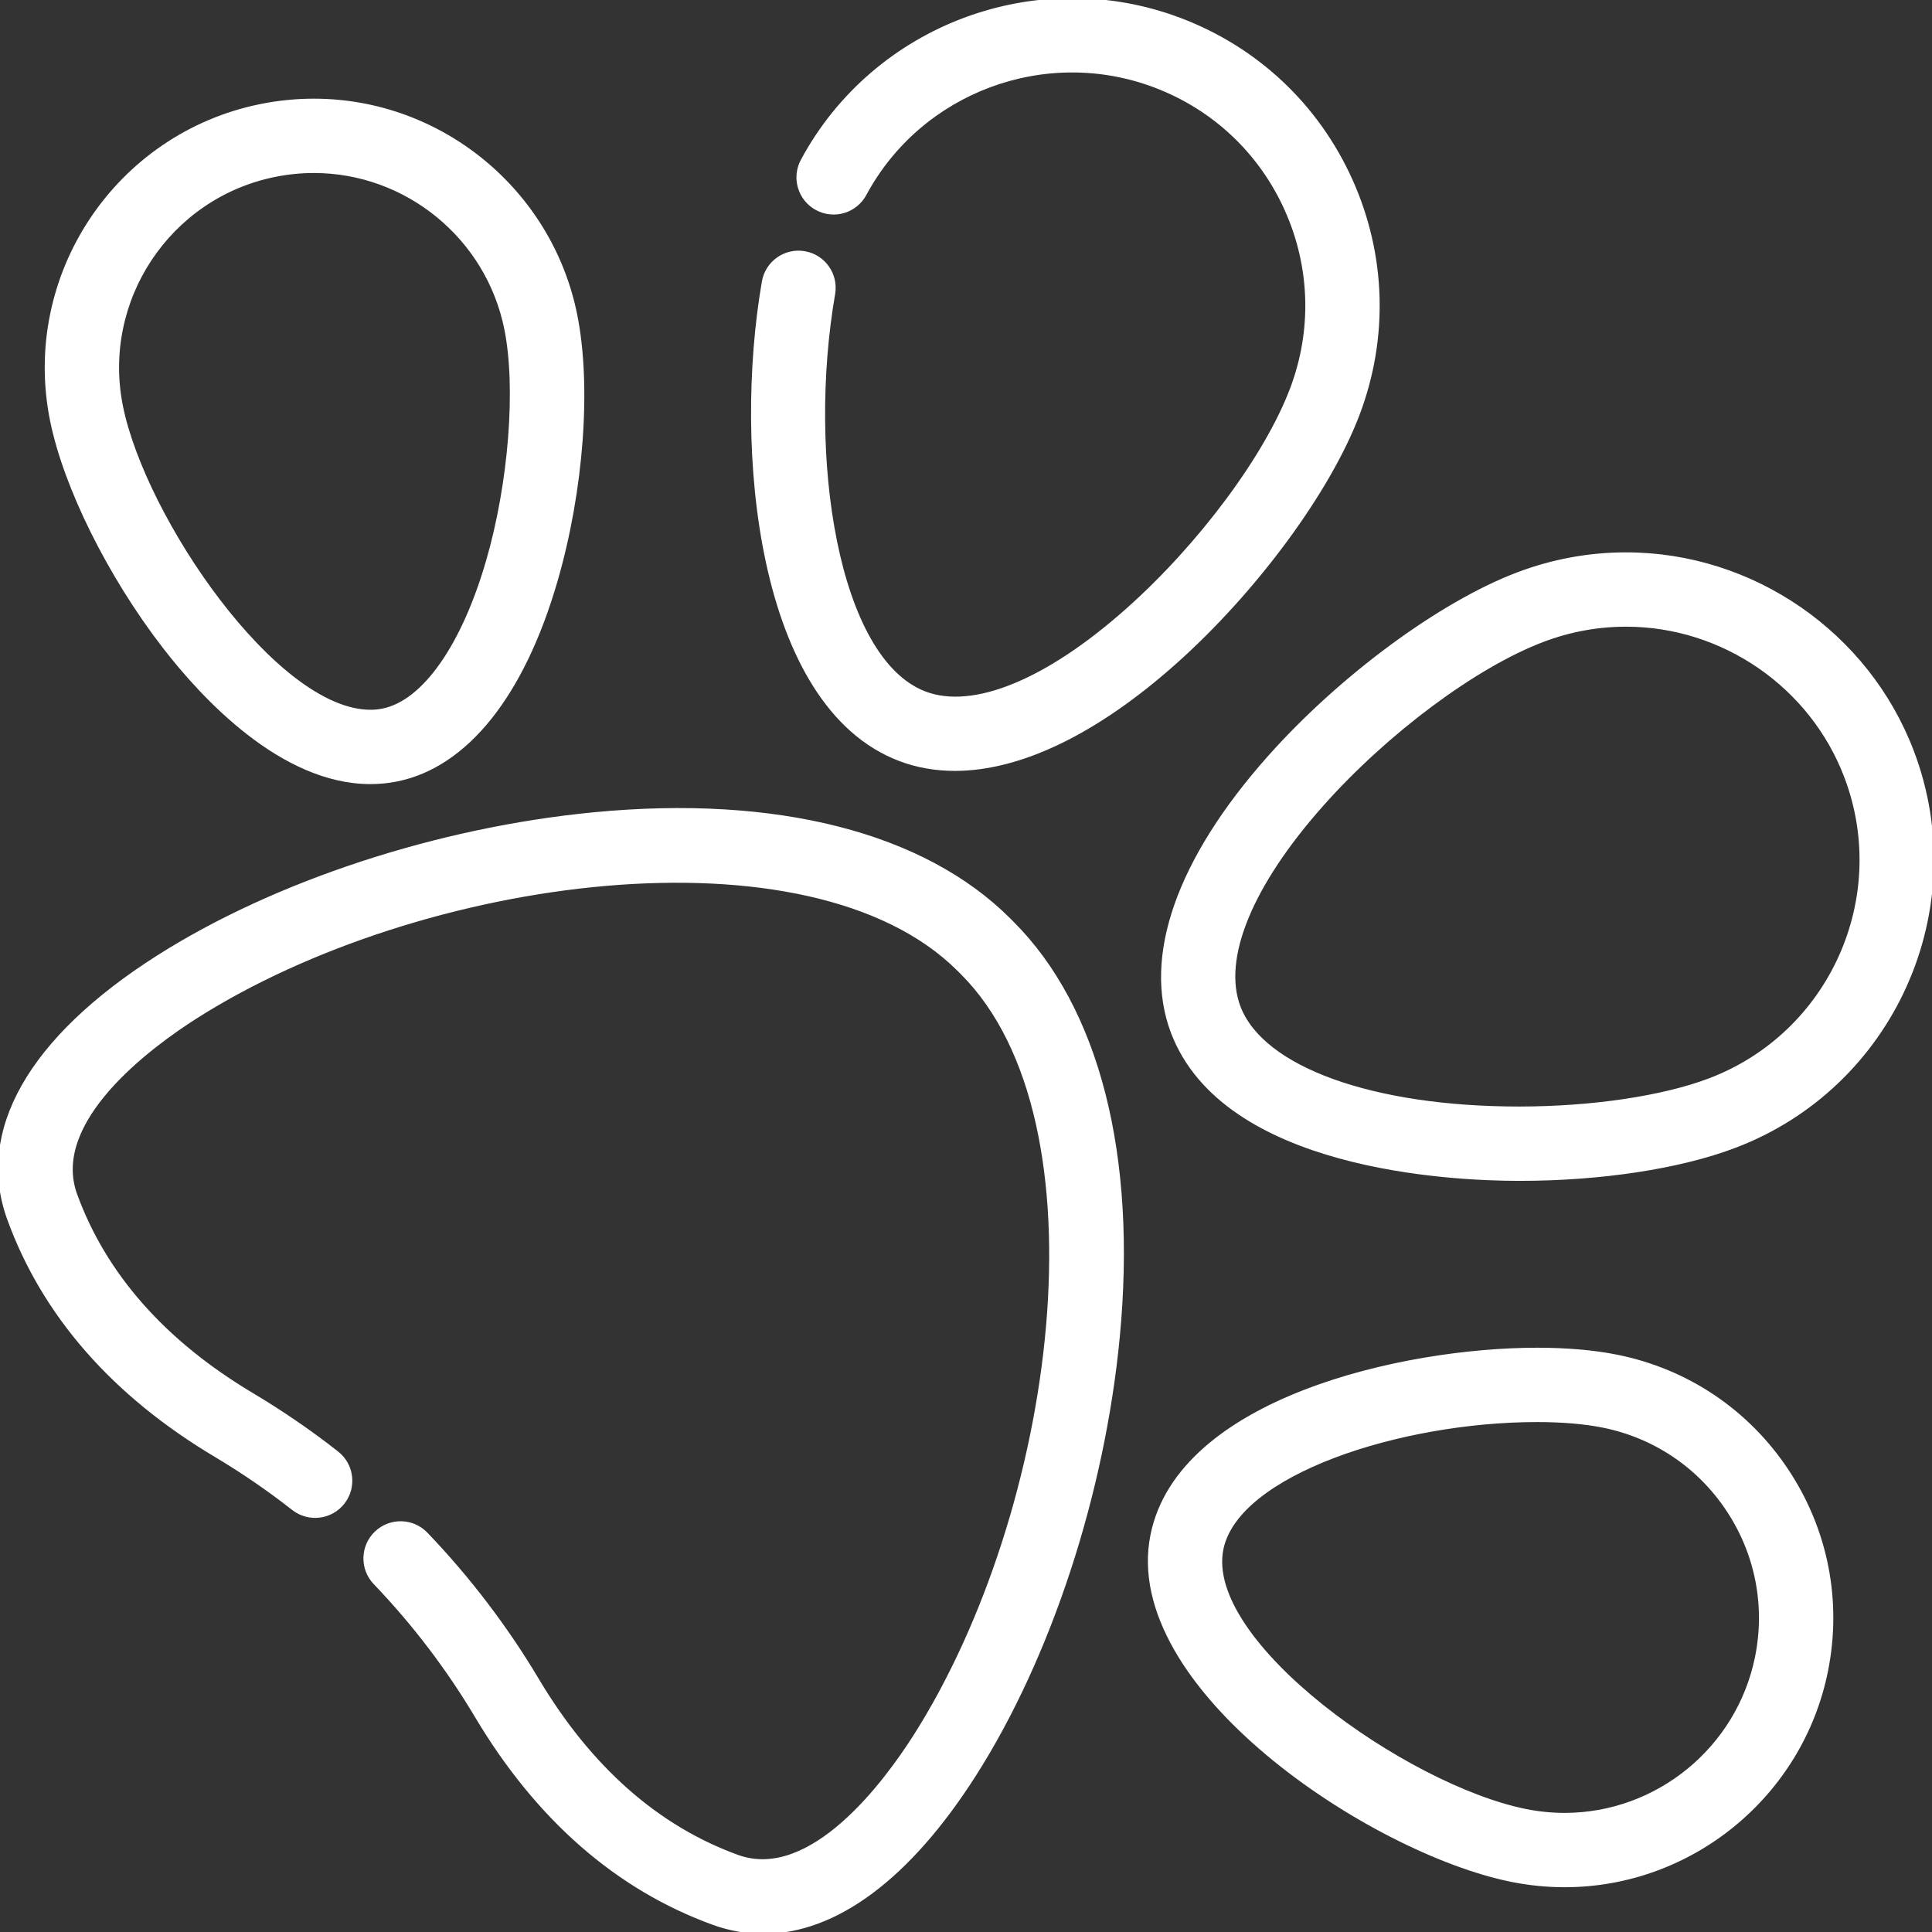 <!DOCTYPE svg PUBLIC "-//W3C//DTD SVG 1.1//EN" "http://www.w3.org/Graphics/SVG/1.1/DTD/svg11.dtd">
<!-- Uploaded to: SVG Repo, www.svgrepo.com, Transformed by: SVG Repo Mixer Tools -->
<svg fill="#ffffff" height="800px" width="800px" version="1.1" id="Layer_1" xmlns="http://www.w3.org/2000/svg" xmlns:xlink="http://www.w3.org/1999/xlink" viewBox="0 0 512.001 512.001" xml:space="preserve" stroke="#ffffff">
<rect x="0" y="0" width="512.001" height="512.001" fill="#333333" stroke="none"/>
<g id="SVGRepo_bgCarrier" stroke-width="0"/>
<g id="SVGRepo_tracerCarrier" stroke-linecap="round" stroke-linejoin="round"/>
<g id="SVGRepo_iconCarrier"> <g> <g> <path d="M268.243,244.621l-0.875-0.876c-22.65-22.65-61.613-32.593-109.714-28.008c-41.41,3.951-84.736,18.156-115.898,37.999 c-33.8,21.524-47.78,46.122-39.368,69.266c9.241,25.421,27.69,46.511,54.831,62.684c7.097,4.229,14.003,8.966,20.529,14.081 c4.063,3.185,9.941,2.475,13.126-1.591c3.185-4.064,2.473-9.94-1.591-13.126c-7.148-5.604-14.716-10.793-22.493-15.427 c-23.344-13.909-39.099-31.744-46.829-53.009c-7.148-19.663,19.884-39.492,31.837-47.104 c59.464-37.866,162.983-51.905,202.346-12.542l0.875,0.875c39.363,39.363,25.325,142.881-12.542,202.346 c-7.612,11.954-27.446,38.988-47.103,31.837c-21.266-7.73-39.1-23.486-53.009-46.829c-8.284-13.904-18.193-26.912-29.453-38.668 c-3.57-3.729-9.489-3.857-13.219-0.284c-3.729,3.572-3.856,9.491-0.284,13.219c10.282,10.735,19.331,22.614,26.892,35.303 c16.172,27.143,37.263,45.591,62.684,54.833c4.396,1.598,8.842,2.387,13.313,2.387c19.063,0,38.518-14.376,55.953-41.755 c19.844-31.162,34.049-74.488,37.999-115.898C300.839,306.234,290.892,267.271,268.243,244.621z"/> </g> </g> <g> <g> <path d="M357.942,47.77c-8.887-19.741-24.931-34.841-45.174-42.515c-37.893-14.369-80.922,1.679-100.086,37.324 c-2.445,4.548-0.74,10.217,3.808,12.662c4.548,2.445,10.216,0.742,12.662-3.808c14.736-27.411,47.834-39.745,76.987-28.693 c15.573,5.904,27.916,17.52,34.752,32.706c6.836,15.188,7.35,32.127,1.446,47.701c-6.77,17.859-24.25,41.362-43.496,58.483 c-21.272,18.925-40.858,26.977-53.737,22.098c-23.576-8.938-31.718-62.959-24.28-105.853c0.883-5.087-2.527-9.927-7.614-10.809 c-5.084-0.883-9.927,2.526-10.809,7.614c-7.626,43.971-1.474,112.297,36.075,126.532c4.564,1.73,9.438,2.585,14.572,2.585 c17.247,0,37.382-9.655,58.223-28.196c21.297-18.946,40.808-45.399,48.551-65.825C367.497,89.531,366.829,67.51,357.942,47.77z"/> </g> </g> <g> <g> <path d="M152.463,83.405c-6.642-32.886-35.78-56.755-69.285-56.755c-4.697,0-9.431,0.475-14.072,1.412 c-38.24,7.723-63.066,45.116-55.344,83.356c3.548,17.559,15.212,41.06,29.717,59.873c10.367,13.446,31.255,36.002,54.682,36.005 c0.001,0,0.003,0,0.004,0c2.366,0,4.722-0.234,7.002-0.694c18.376-3.712,33.33-22.429,42.102-52.706 C154.226,129.894,156.264,102.224,152.463,83.405z M129.311,148.69c-6.545,22.585-16.954,37.382-27.844,39.581 c-1.065,0.214-2.174,0.324-3.3,0.324c0,0-0.001,0-0.003,0c-25.158-0.003-60.071-51.177-66.071-80.879 C26.411,79.584,44.676,52.073,72.81,46.391c3.424-0.692,6.913-1.042,10.369-1.042c24.639,0,46.069,17.561,50.956,41.757 C137.284,102.696,135.301,128.021,129.311,148.69z"/> </g> </g> <g> <g> <path d="M506.733,199.219c-11.869-31.305-42.33-52.337-75.799-52.337c-9.811,0-19.473,1.778-28.72,5.283 c-20.426,7.743-46.879,27.255-65.825,48.551c-24.06,27.044-33.155,52.896-25.611,72.795c13.695,36.123,73.75,38.931,91.83,38.931 c21.681,0,42.482-3.173,57.071-8.703C501.467,287.896,522.576,241.01,506.733,199.219z M453.05,286.254 c-12.369,4.689-31.225,7.488-50.442,7.488c-38.977,0-68.159-10.544-74.346-26.861c-4.882-12.878,3.173-32.463,22.098-53.737 c17.121-19.245,40.624-36.725,58.483-43.496c7.122-2.7,14.554-4.069,22.091-4.069c25.748,0,49.183,16.181,58.314,40.267 C501.436,237.997,485.198,274.067,453.05,286.254z"/> </g> </g> <g> <g> <path d="M473.518,389.741c-10.453-15.745-26.411-26.476-44.936-30.217c-6.12-1.237-13.267-1.864-21.24-1.864 c-35.581,0-94.724,13.346-101.957,49.159c-8.092,40.064,57.806,83.854,95.183,91.403c4.64,0.938,9.375,1.412,14.072,1.412 c33.504,0,62.643-23.869,69.286-56.755C487.667,424.357,483.971,405.485,473.518,389.741z M465.596,439.178 c-4.887,24.197-26.317,41.758-50.956,41.758c-3.457,0-6.945-0.35-10.369-1.042c-31.775-6.418-85.564-44.578-80.556-69.372 c4.066-20.132,47.337-34.161,83.628-34.161c6.638,0,12.703,0.516,17.537,1.493c13.628,2.753,25.369,10.647,33.058,22.23 C465.63,411.665,468.349,425.55,465.596,439.178z"/> </g> </g> </g>
</svg>